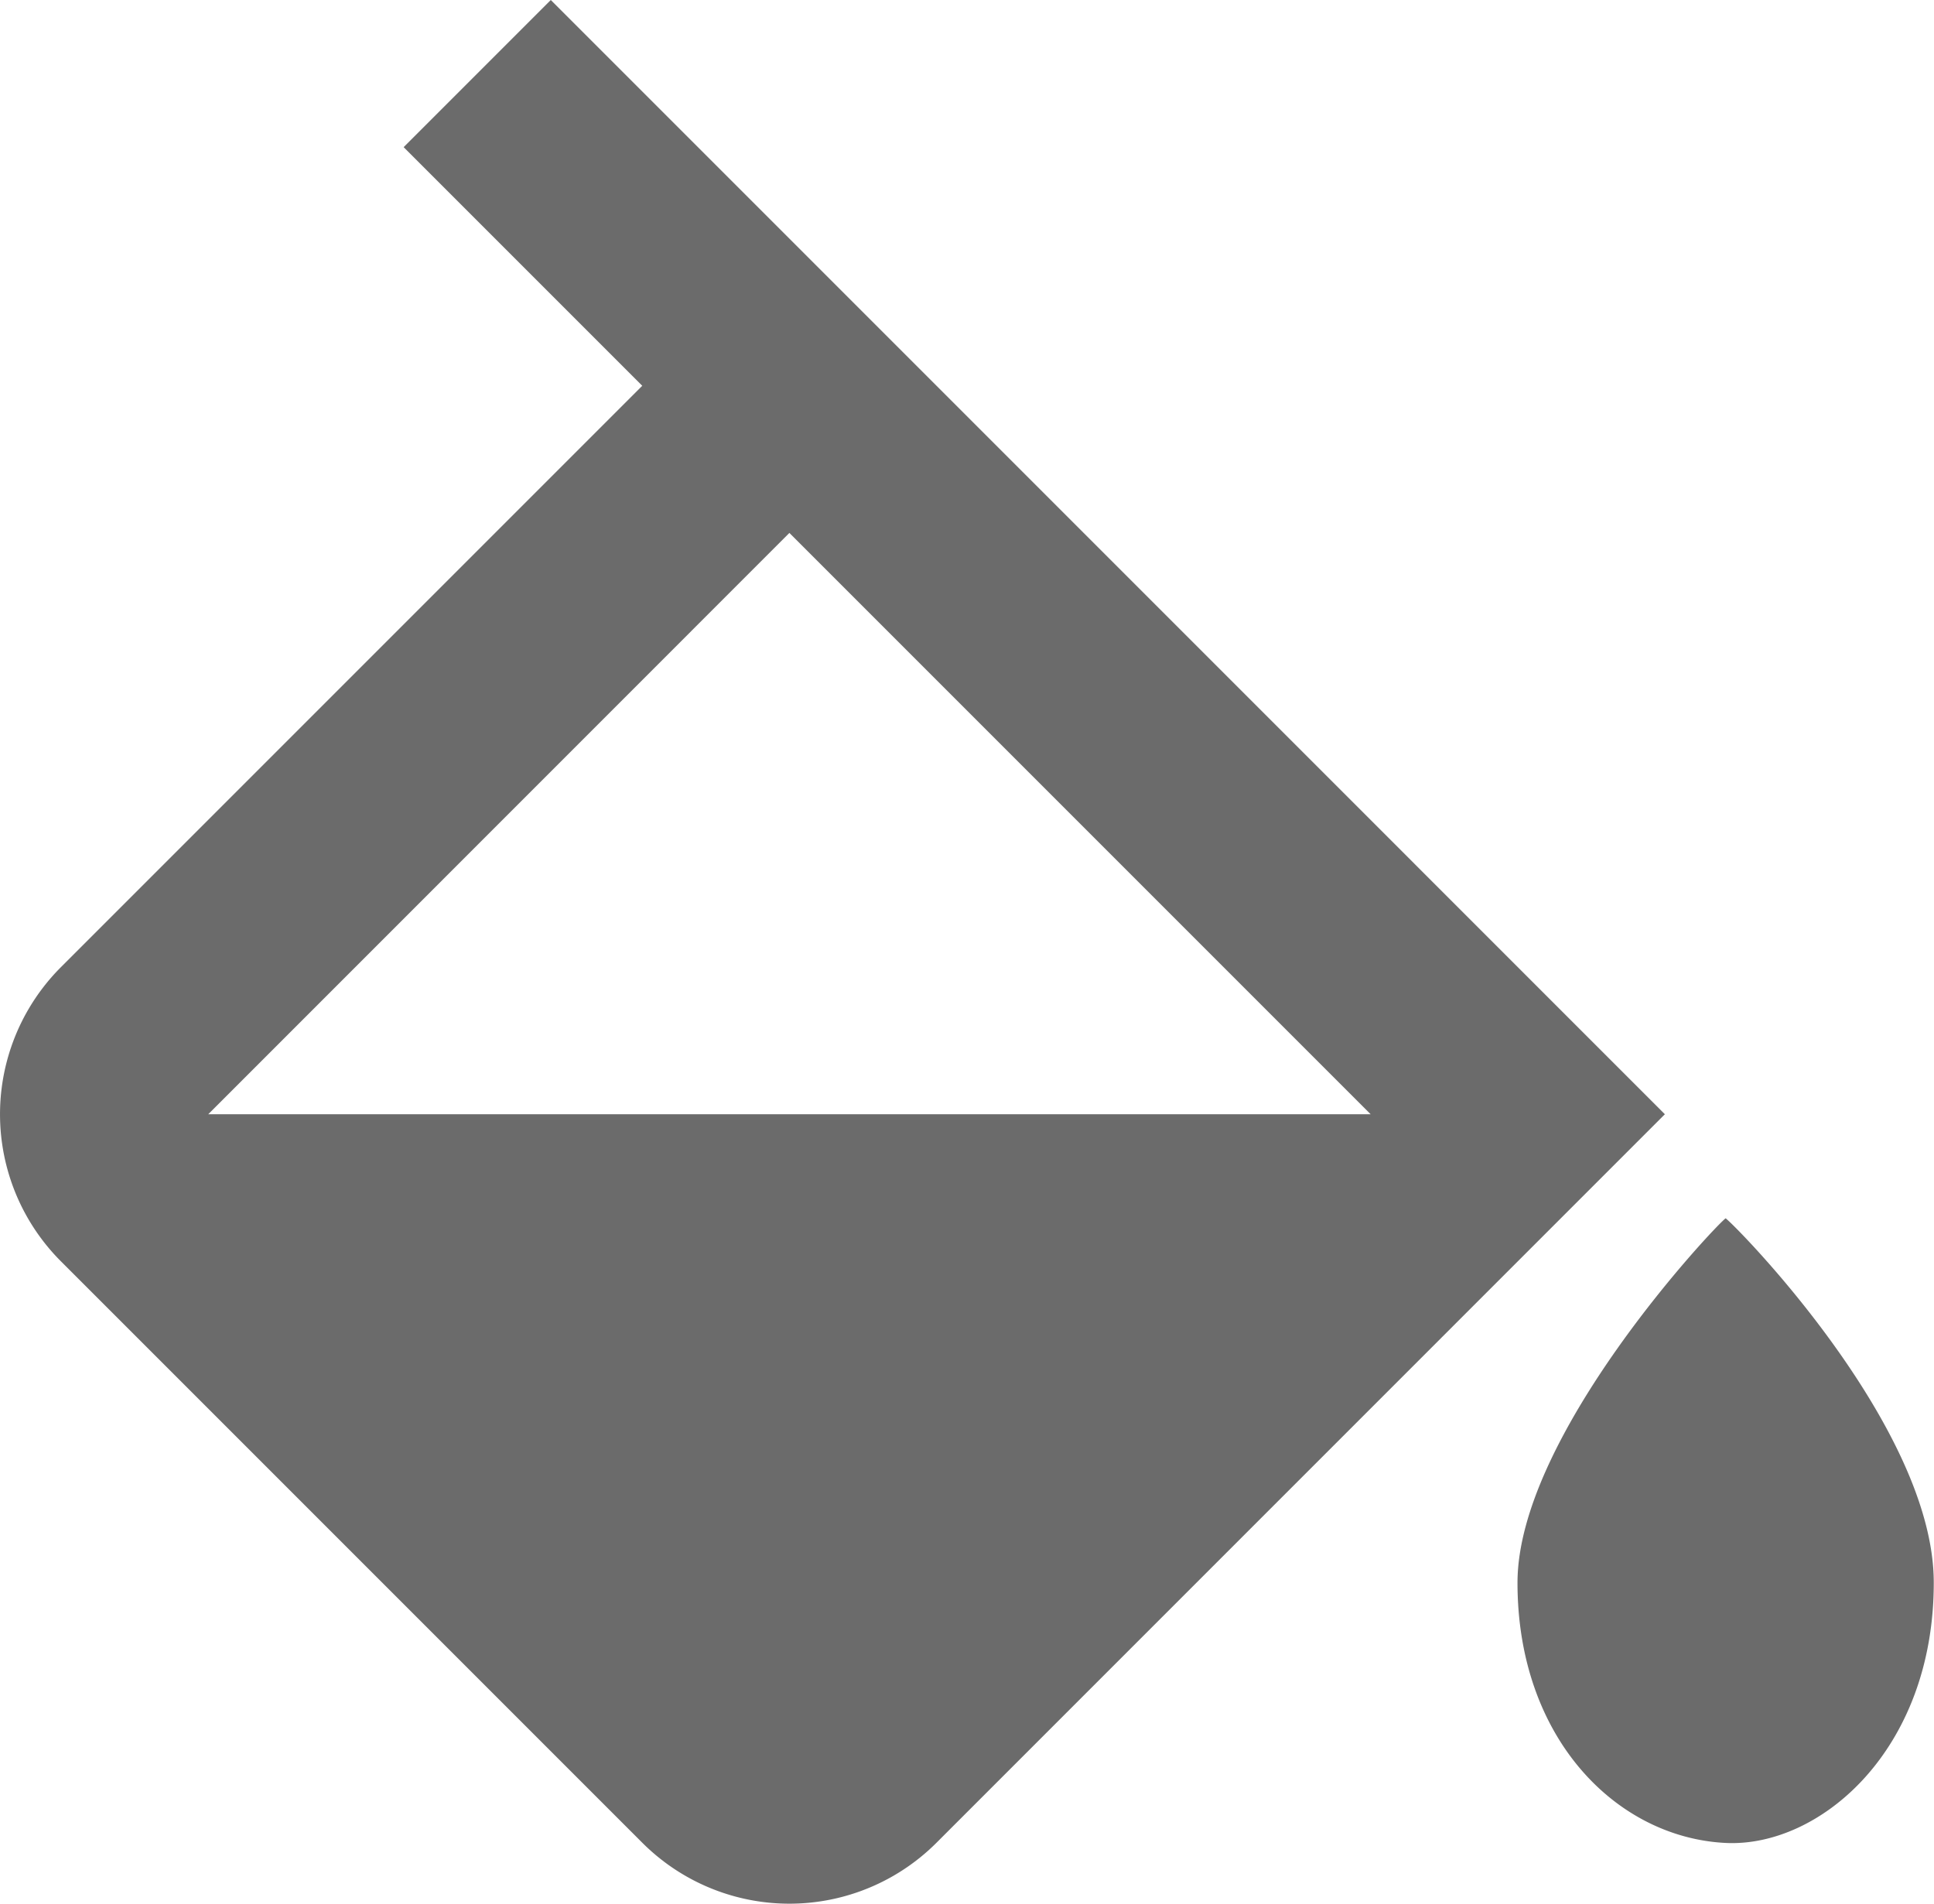 <svg xmlns="http://www.w3.org/2000/svg" width="32.374" height="31.863" viewBox="0 0 32.374 31.863">
  <path id="Trazado_25" data-name="Trazado 25" d="M32.3,22.685c-.16.111-3.484,3.628-3.484,6.1,0,2.6,1.653,4.264,3.484,4.355,1.578.077,3.484-1.552,3.484-4.355C35.788,26.168,32.464,22.8,32.3,22.685ZM14.165,33.136a3.482,3.482,0,0,0,4.926,0L31.283,20.943l-1.231-1.231L16.628,6.287,12.634,2.293,10.171,4.756,14.165,8.75l-9.73,9.73a3.482,3.482,0,0,0,0,4.926Zm2.463-21.923,9.73,9.73H6.9Z" transform="translate(-3.414 -2.293)" fill="#6b6b6b"/>
</svg>

